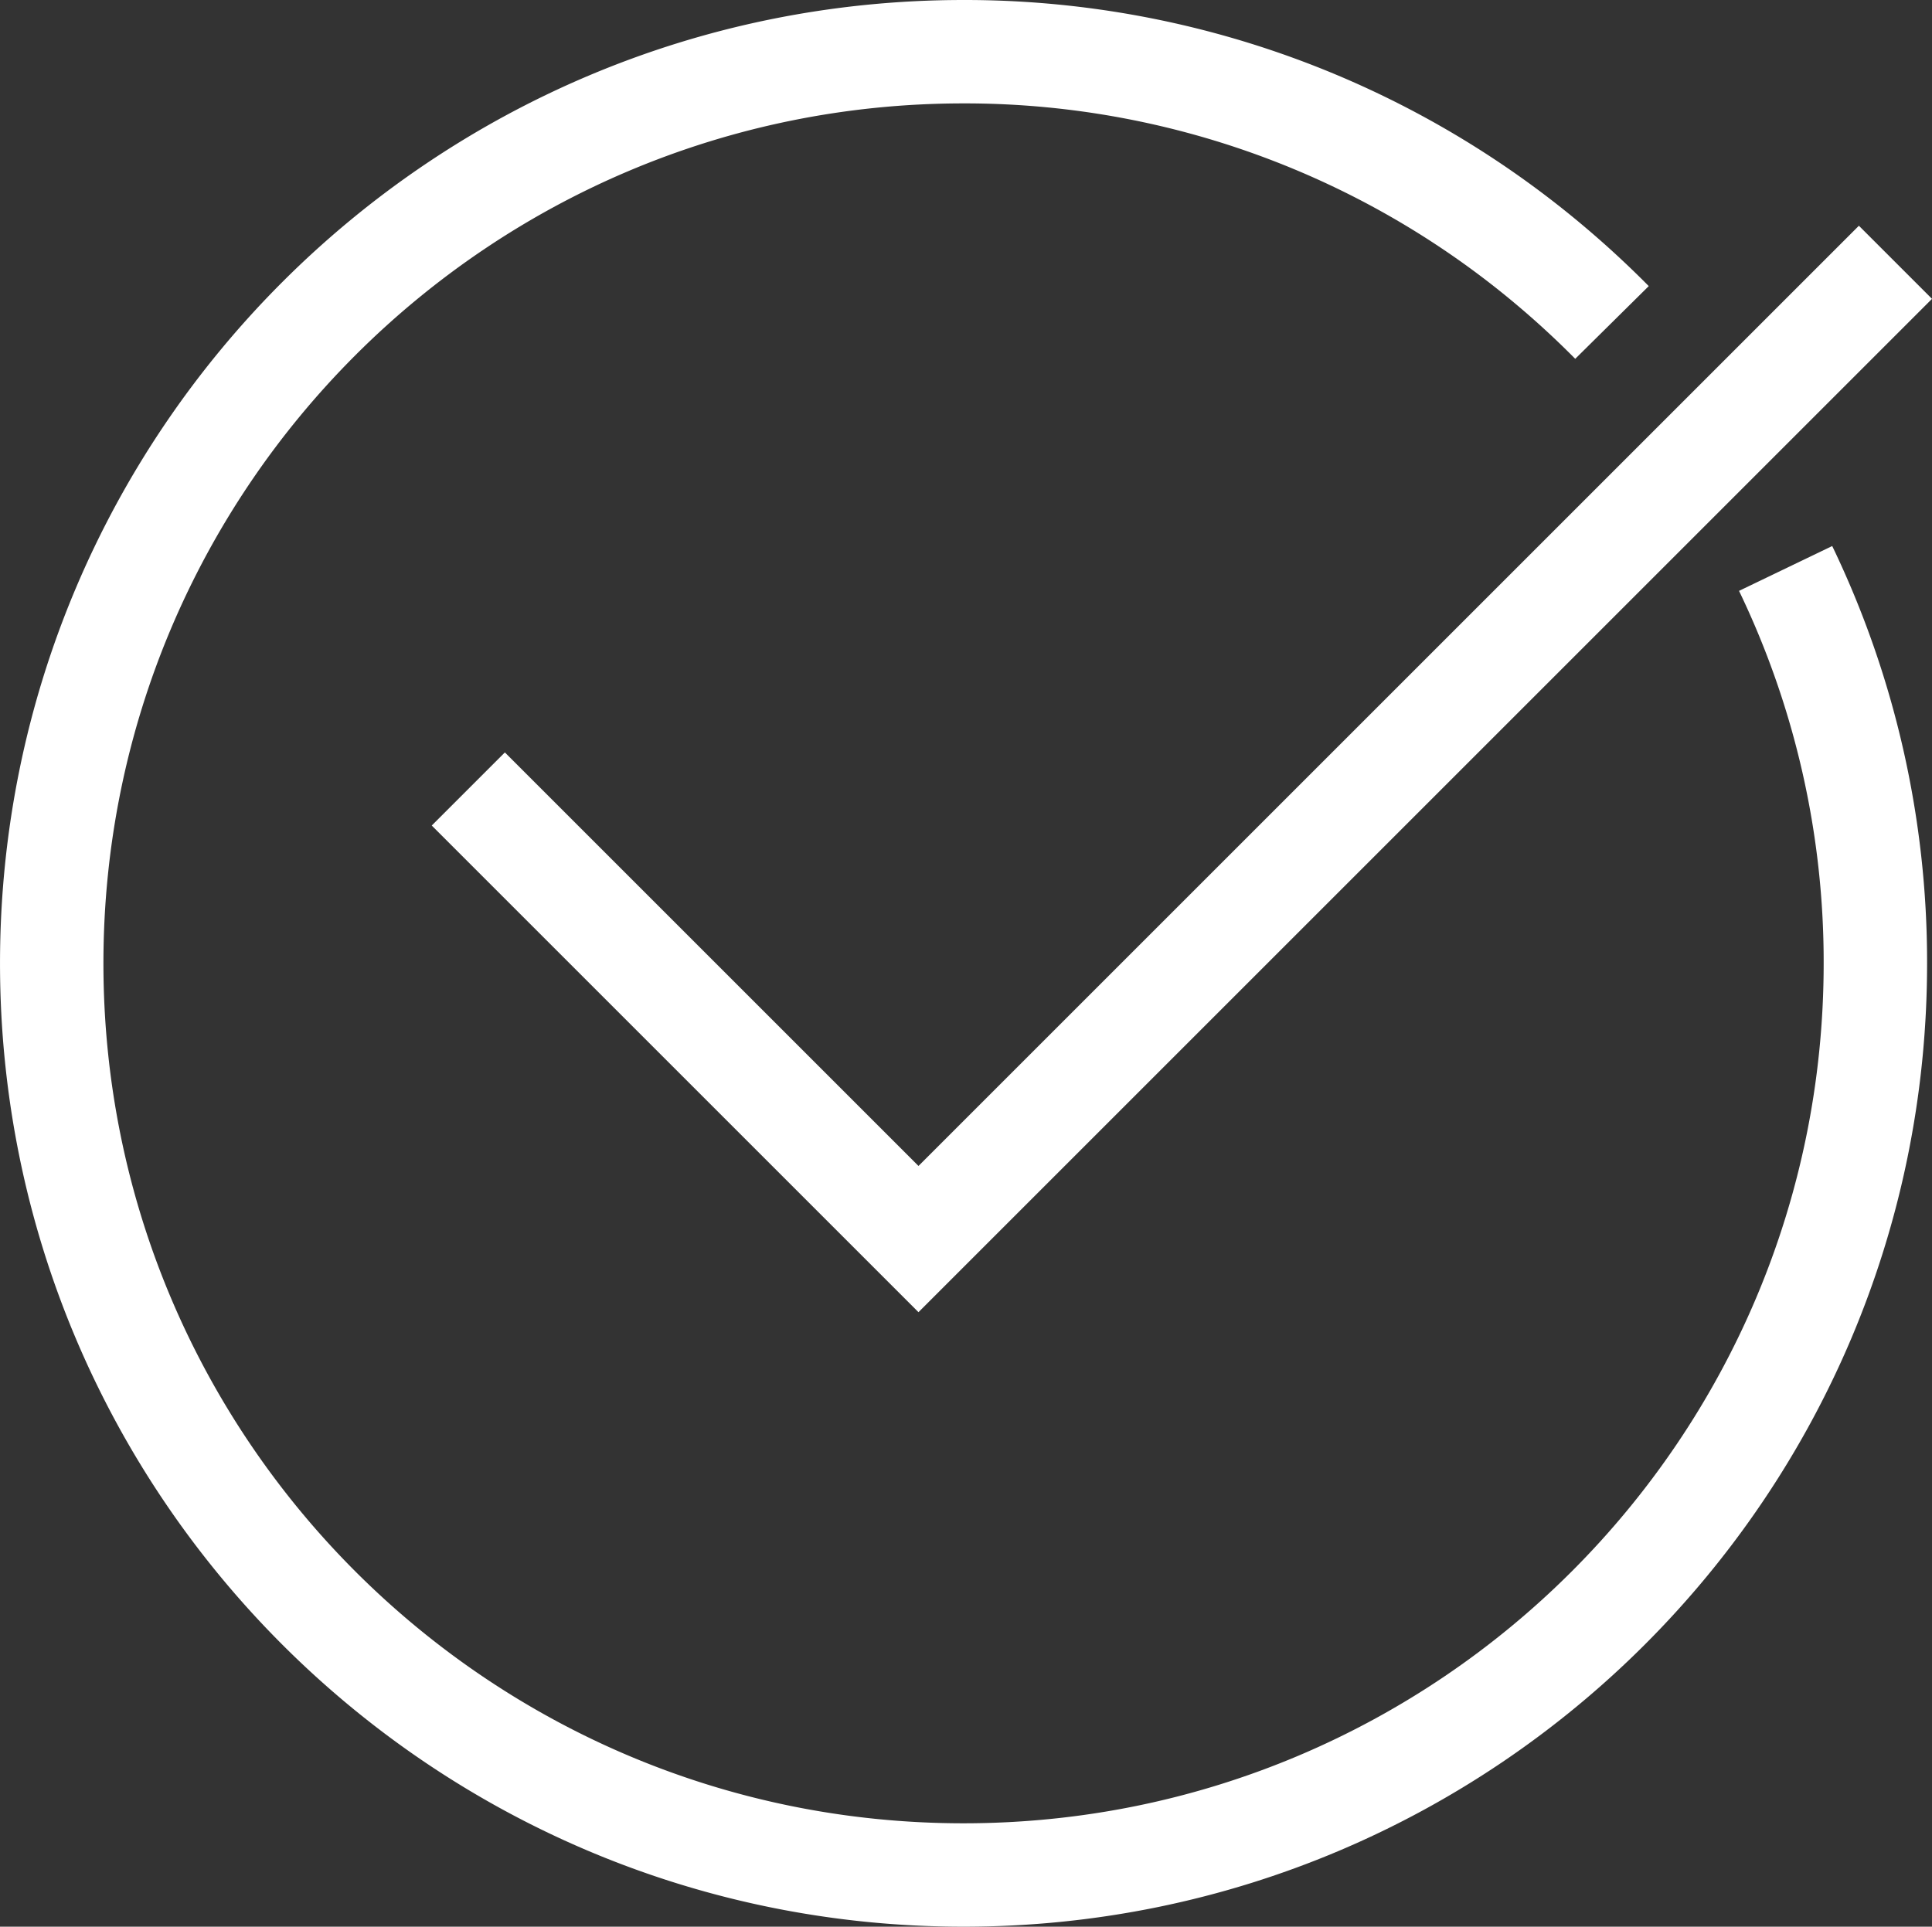 <svg id="Layer_1" data-name="Layer 1" xmlns="http://www.w3.org/2000/svg" viewBox="0 0 1307.75 1304.4"><rect x="0" y="0" width="1307.75" height="1304.4" fill="#333333" stroke="none"/><defs><style>.cls-1{fill:none;stroke:#fff;stroke-miterlimit:10;stroke-width:70px;}</style></defs><path class="cls-1" d="M1186,296.8q-19.86-20.08-41.48-38.31a614.74,614.74,0,0,0-397.45-145c-340.87,0-617.2,276.32-617.2,617.2s276.33,617.2,617.2,617.2,617.21-276.33,617.21-617.2a614.29,614.29,0,0,0-60.75-267.35" transform="translate(-94.86 -78.49)"/><polyline class="cls-1" points="316.99 534.16 621.71 838.87 1283 177.58"/></svg>